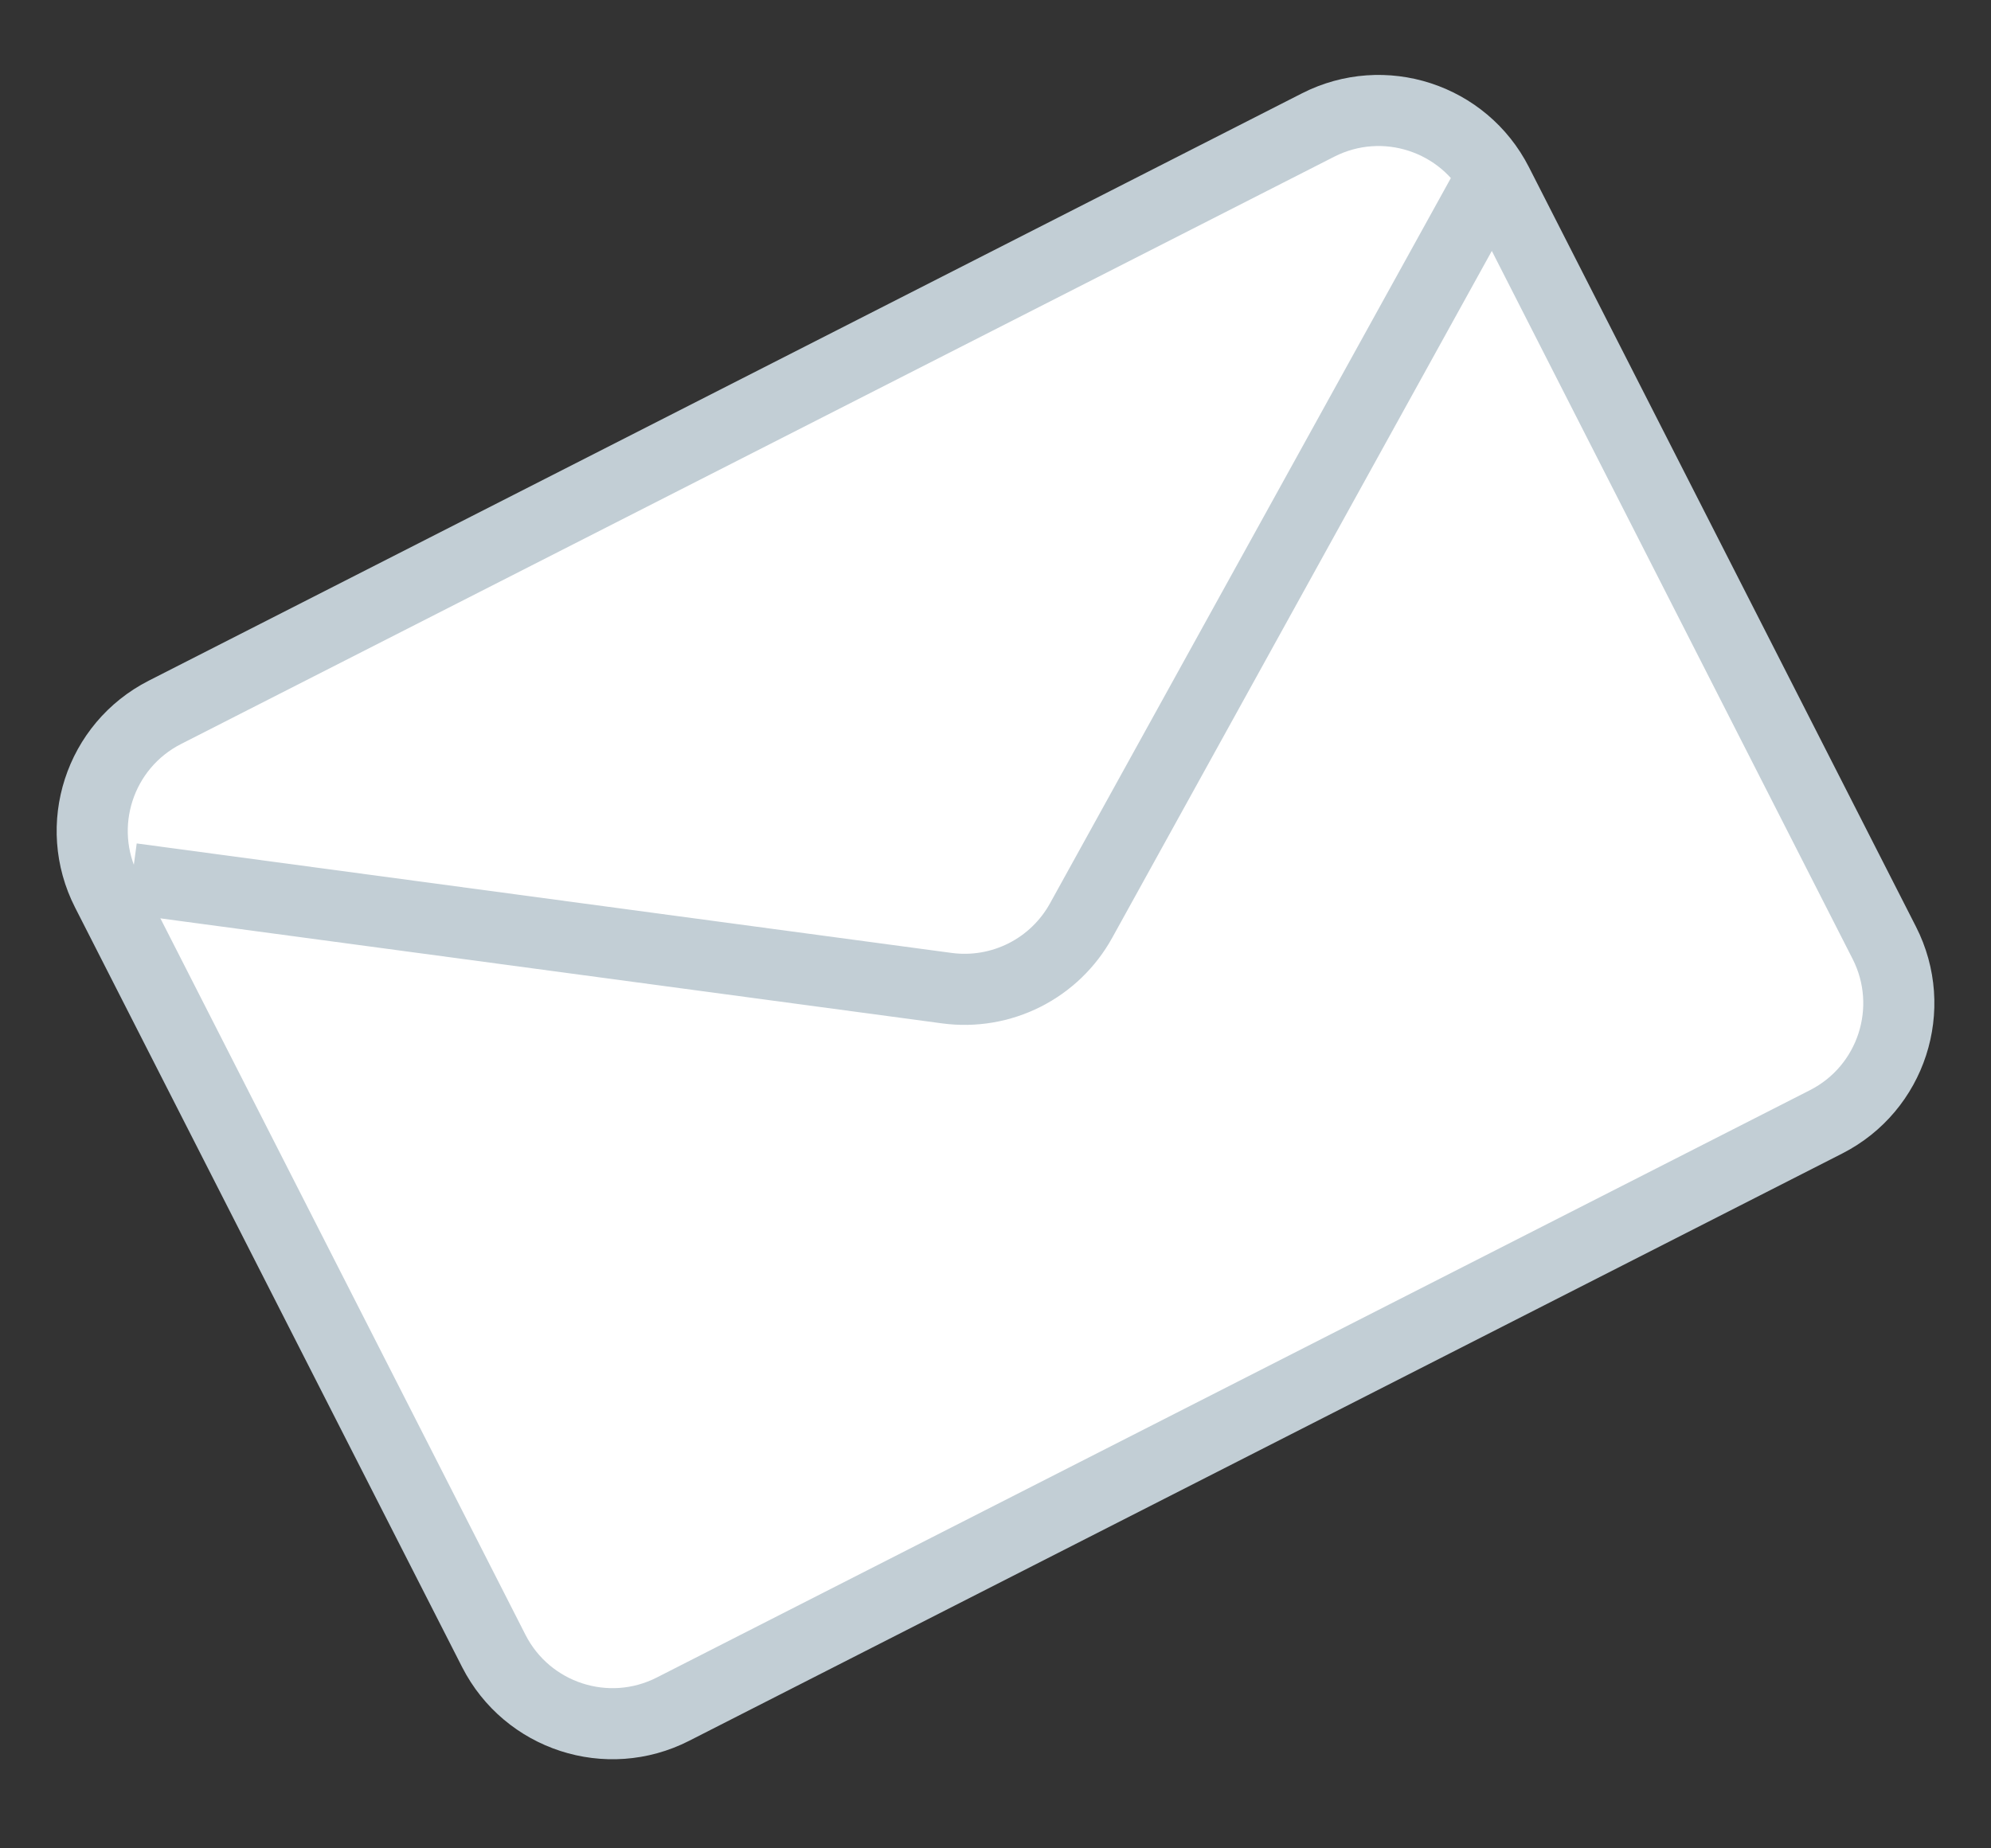 <svg width="56" height="52" viewBox="0 0 56 52" fill="none" xmlns="http://www.w3.org/2000/svg">
<rect x="0" y="0" width="56" height="52" fill="#333333" stroke="none"/>
<path d="M37.074 3.517L4.639 20.04C2.796 20.979 2.063 23.235 3.003 25.078L13.889 46.447C14.829 48.29 17.084 49.024 18.927 48.085L51.362 31.561C53.205 30.622 53.938 28.366 52.998 26.523L42.112 5.155C41.172 3.311 38.917 2.578 37.074 3.517Z" fill="white" stroke="#C2CED5" stroke-width="2" stroke-miterlimit="10"/>
<path d="M3.712 24.72L26.639 27.801C27.386 27.9 28.145 27.771 28.817 27.432C29.489 27.093 30.043 26.559 30.407 25.9L41.78 5.317" fill="white"/>
<path d="M3.712 24.72L26.639 27.801C27.386 27.9 28.145 27.771 28.817 27.432C29.489 27.093 30.043 26.559 30.407 25.9L41.78 5.317" stroke="#C2CED5" stroke-width="2" stroke-miterlimit="10"/>
</svg>
